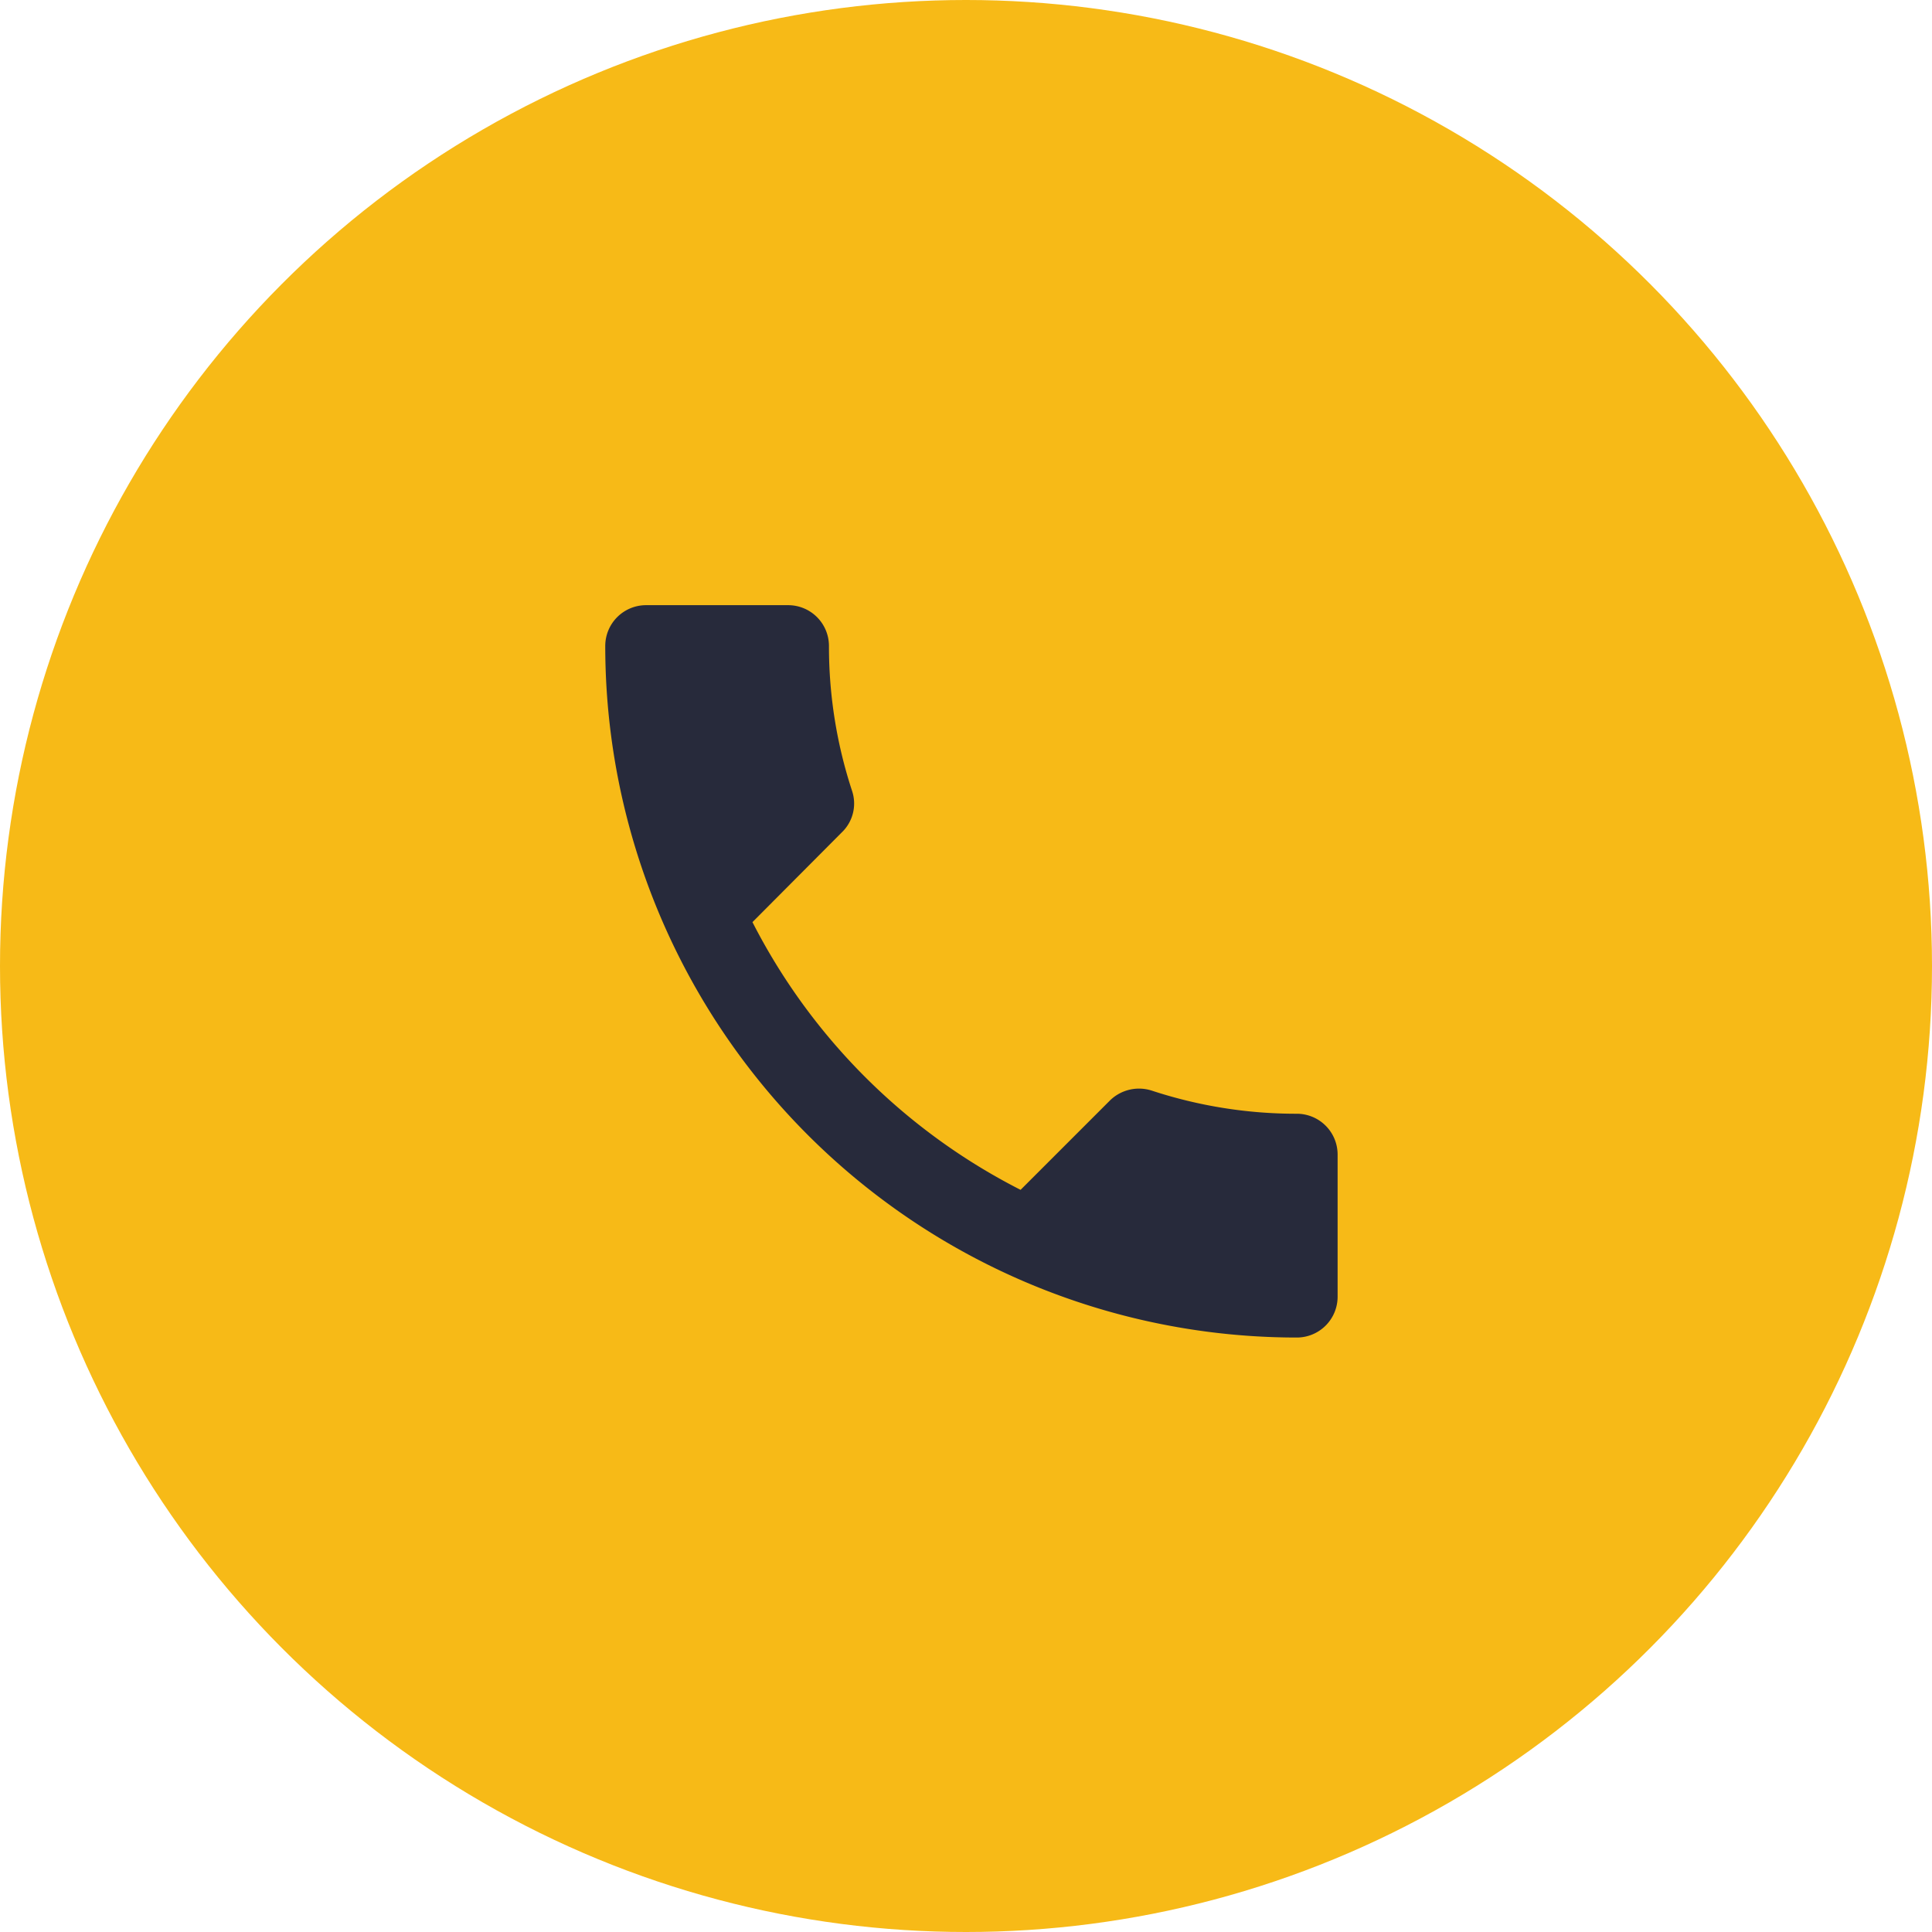 <svg xmlns="http://www.w3.org/2000/svg" width="72" height="72"><g transform="translate(-152 -170)"><circle cx="36" cy="36" r="36" transform="translate(152 170)" fill="#f7ba17"/><path d="M170 188h36.4v36.4H170z" fill="none"/><path d="M200.33 211.506a17.225 17.225 0 01-5.413-.864 1.548 1.548 0 00-1.547.364l-3.336 3.336a22.857 22.857 0 01-9.992-9.977l3.336-3.351a1.488 1.488 0 00.379-1.531 17.226 17.226 0 01-.864-5.413 1.521 1.521 0 00-1.521-1.517h-5.3a1.521 1.521 0 00-1.516 1.516 25.774 25.774 0 0025.777 25.777 1.521 1.521 0 001.516-1.516v-5.307a1.521 1.521 0 00-1.519-1.517z" fill="#272a3b"/></g></svg>
